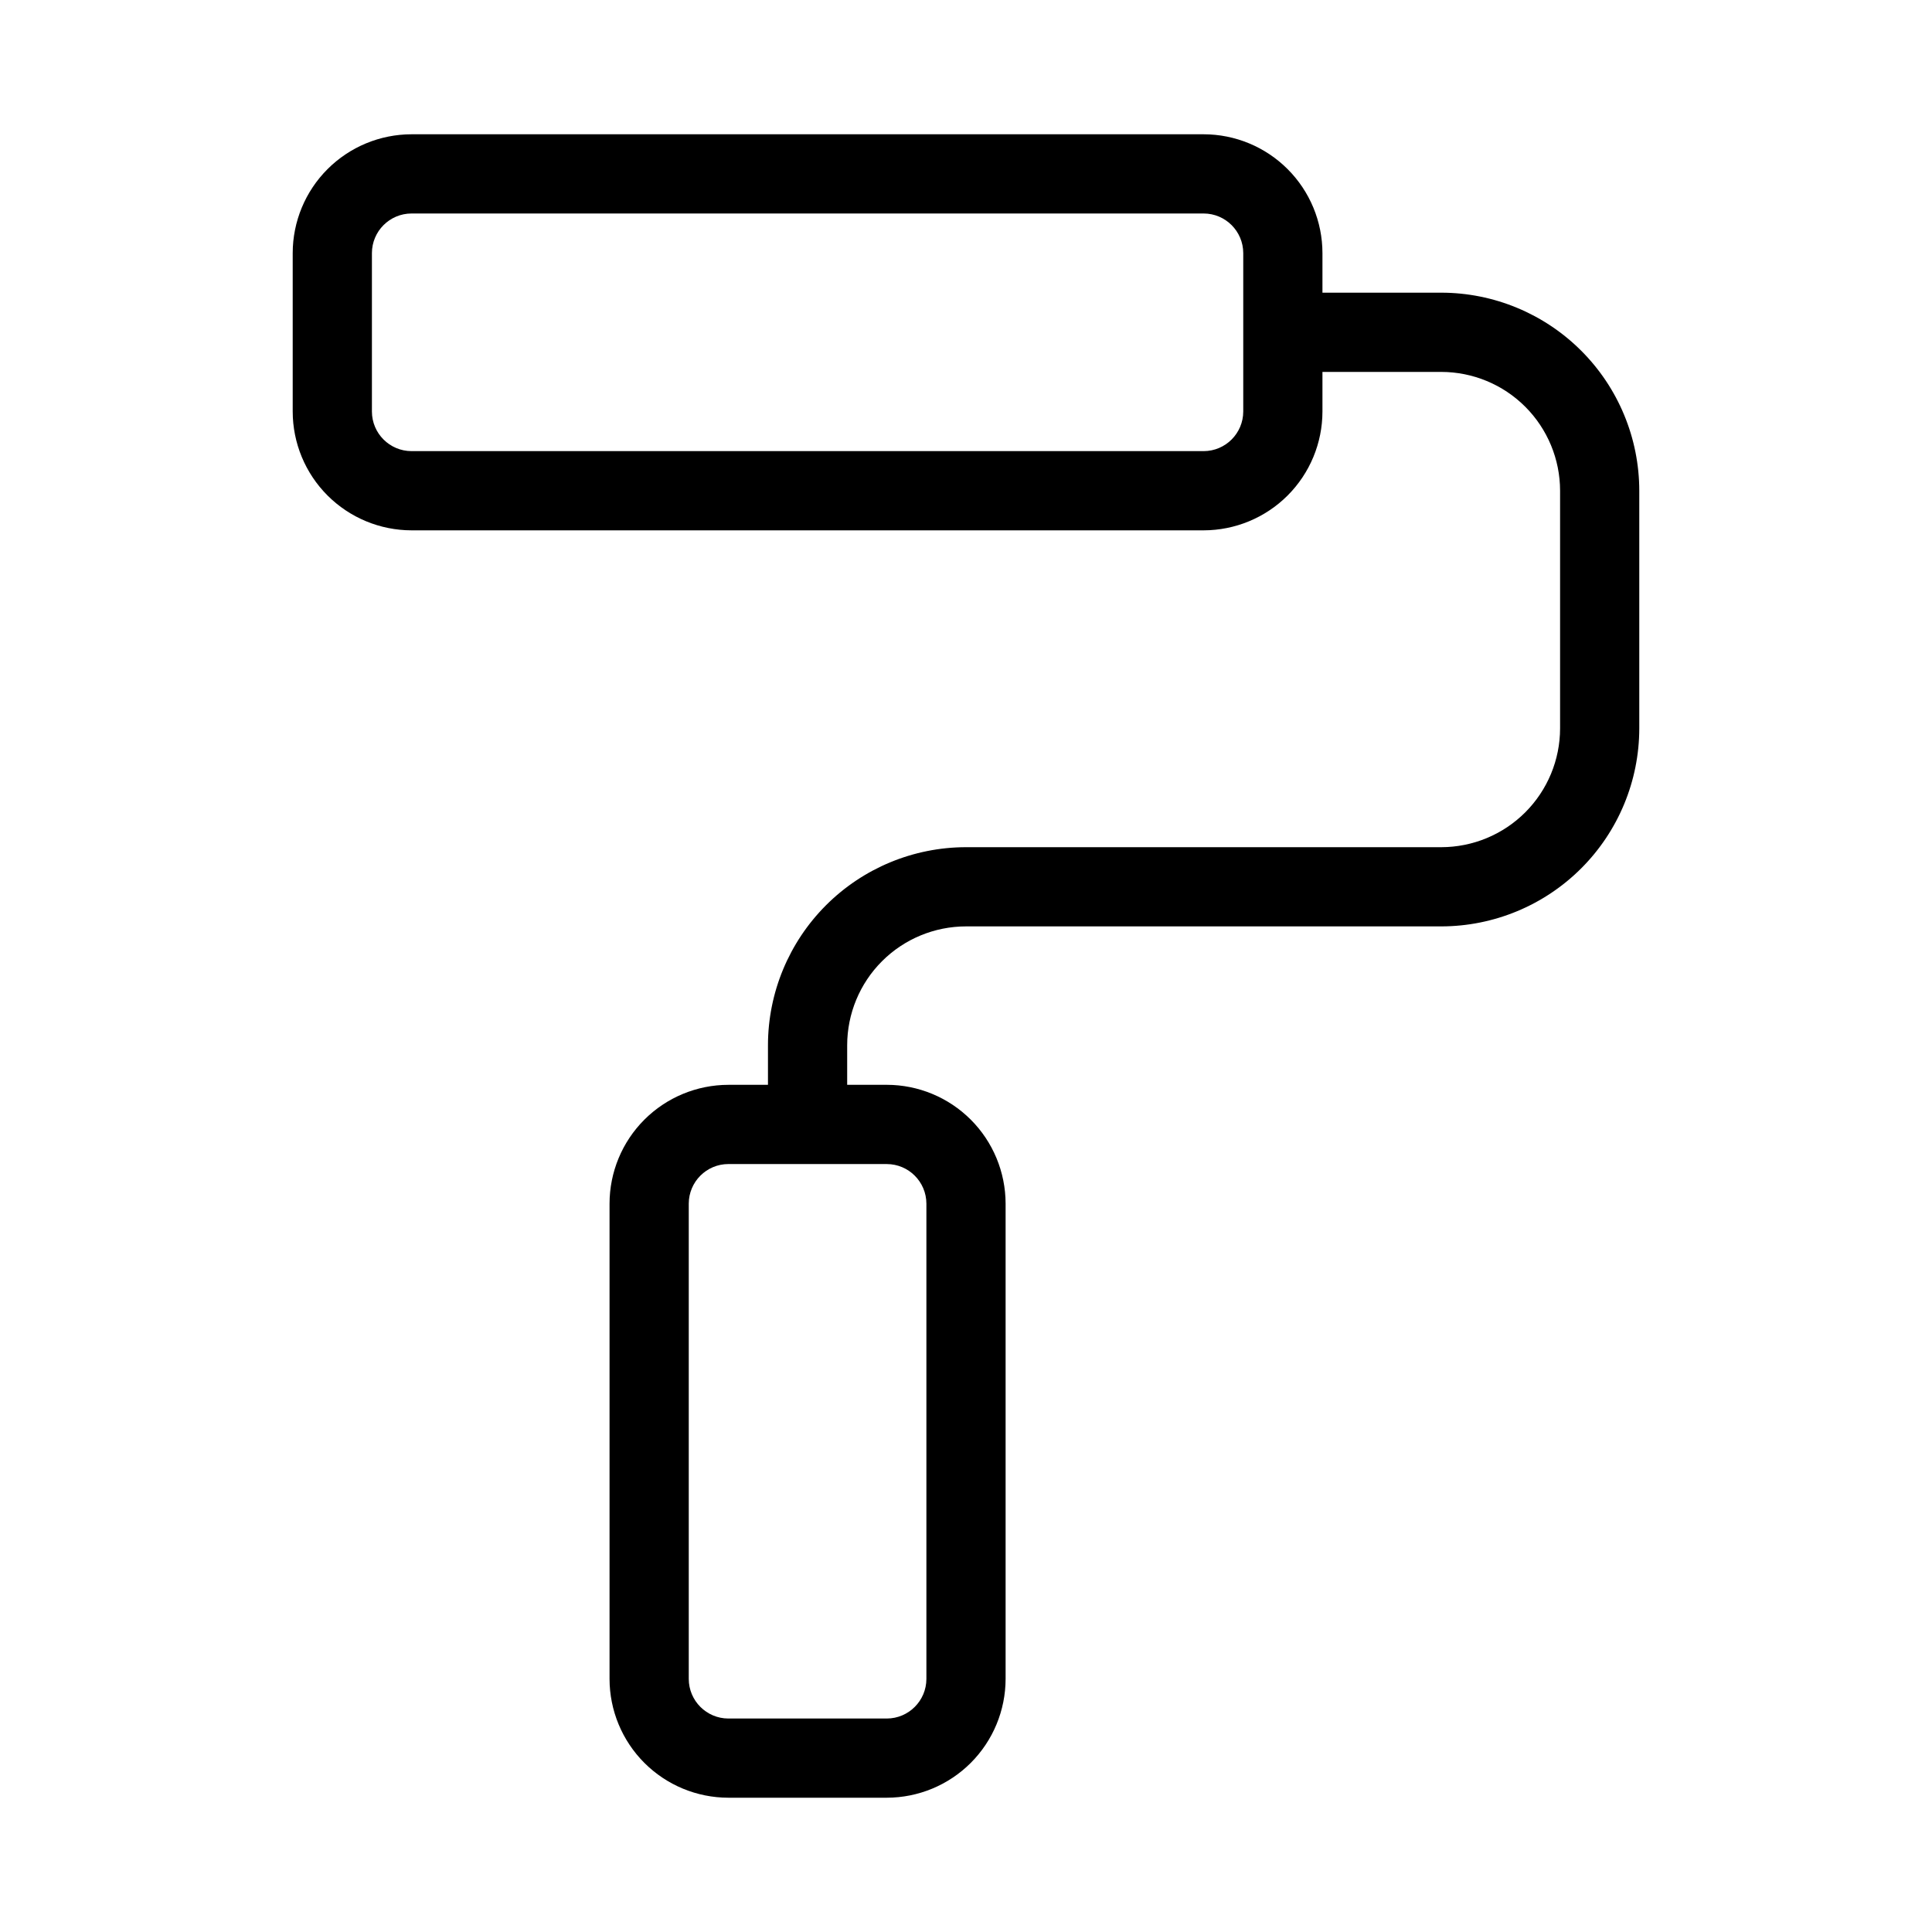 <?xml version="1.0" encoding="UTF-8"?>
<!-- Uploaded to: SVG Repo, www.svgrepo.com, Generator: SVG Repo Mixer Tools -->
<svg fill="#000000" width="800px" height="800px" version="1.1" viewBox="144 144 512 512" xmlns="http://www.w3.org/2000/svg">
 <path d="m525.95 221.57h-31.488v-10.496c-0.008-8.348-3.328-16.352-9.23-22.254-5.902-5.906-13.906-9.227-22.254-9.234h-209.92c-8.348 0.008-16.352 3.328-22.258 9.234-5.902 5.902-9.223 13.906-9.23 22.254v41.984c0.008 8.348 3.328 16.352 9.23 22.254 5.906 5.902 13.91 9.223 22.258 9.234h209.92c8.348-0.012 16.352-3.332 22.254-9.234 5.902-5.902 9.223-13.906 9.23-22.254v-10.496h31.488c8.352 0.008 16.355 3.328 22.258 9.23 5.902 5.906 9.223 13.91 9.23 22.258v62.977c-0.008 8.348-3.328 16.352-9.23 22.254-5.902 5.902-13.906 9.223-22.258 9.234h-125.95c-13.918 0.012-27.258 5.543-37.098 15.383-9.836 9.84-15.371 23.18-15.383 37.098v10.496h-10.496c-8.348 0.008-16.352 3.328-22.258 9.23-5.902 5.902-9.223 13.906-9.23 22.258v125.95-0.004c0.008 8.352 3.328 16.352 9.23 22.258 5.906 5.902 13.91 9.223 22.258 9.23h41.984c8.348-0.008 16.352-3.328 22.254-9.23 5.902-5.906 9.223-13.906 9.234-22.258v-125.95c-0.012-8.352-3.332-16.355-9.234-22.258-5.902-5.902-13.906-9.223-22.254-9.23h-10.496v-10.496c0.008-8.352 3.328-16.355 9.23-22.258 5.902-5.902 13.906-9.223 22.258-9.23h125.95-0.004c13.918-0.016 27.258-5.547 37.098-15.387 9.84-9.84 15.371-23.18 15.383-37.094v-62.977c-0.012-13.914-5.543-27.258-15.383-37.094-9.84-9.84-23.18-15.375-37.098-15.387zm-52.477 31.488c-0.012 5.793-4.707 10.484-10.496 10.496h-209.92c-5.793-0.012-10.484-4.703-10.496-10.496v-41.984c0.012-5.793 4.703-10.484 10.496-10.496h209.92c5.789 0.012 10.484 4.703 10.496 10.496zm-94.465 199.43c5.789 0.008 10.484 4.703 10.496 10.496v125.95-0.004c-0.012 5.793-4.707 10.484-10.496 10.496h-41.984c-5.793-0.012-10.484-4.703-10.496-10.496v-125.95c0.012-5.793 4.703-10.488 10.496-10.496z"/>
</svg>
